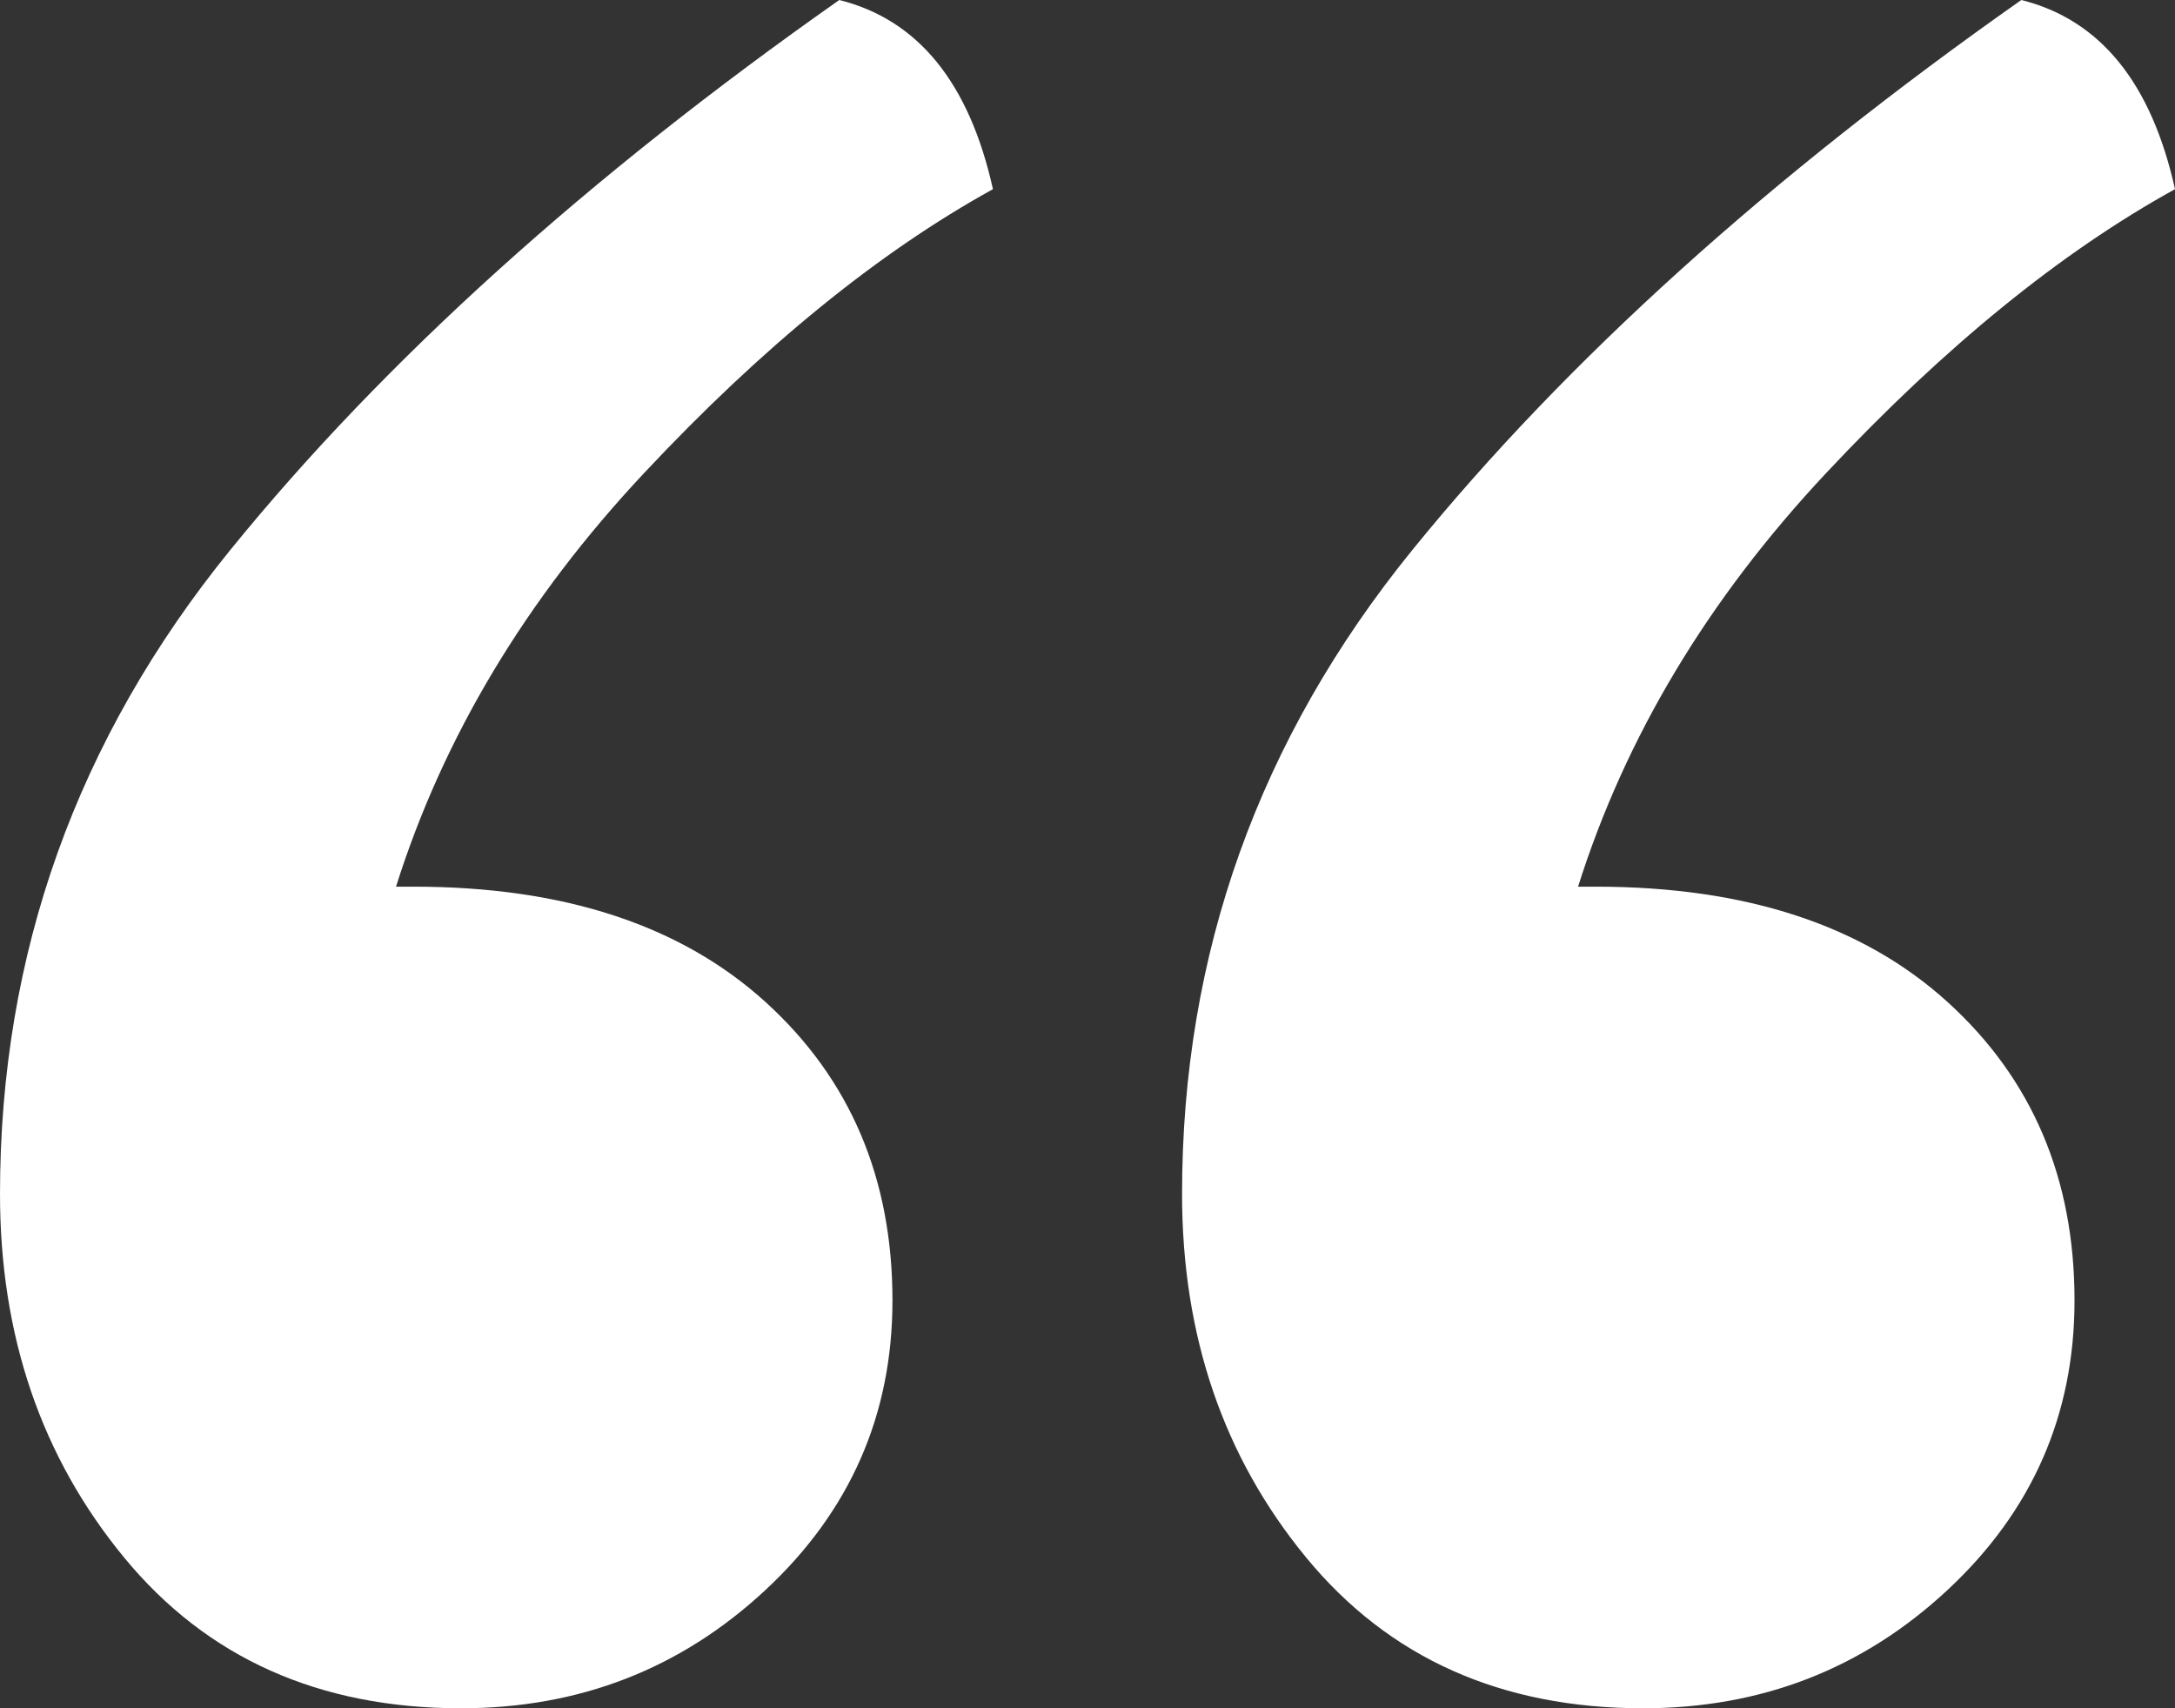 <svg version="1.2" xmlns="http://www.w3.org/2000/svg" xmlns:xlink="http://www.w3.org/1999/xlink" overflow="visible" preserveAspectRatio="none" viewBox="0 0 55 43.193" width="55" height="43.193"><rect x="0" y="0" width="55" height="43.193" fill="#333333" stroke="none"/><g transform="translate(0, 0)"><g transform="translate(2.220446049250313e-15, 0) rotate(0)"><path style="stroke-width: 0; stroke-linecap: butt; stroke-linejoin: miter; fill: rgb(255, 255, 255);" d="M21.223,0c1.993,0.498 3.288,2.092 3.886,4.783c-2.89,1.594 -5.829,3.985 -8.818,7.174c-2.989,3.188 -5.082,6.676 -6.277,10.462h0.448c3.786,0 6.75,0.971 8.893,2.914c2.142,1.943 3.213,4.459 3.213,7.548c0,2.89 -1.071,5.331 -3.213,7.323c-2.142,1.993 -4.708,2.989 -7.697,2.989c-3.587,0 -6.427,-1.27 -8.519,-3.811c-2.092,-2.541 -3.139,-5.605 -3.139,-9.192c0,-6.078 1.943,-11.508 5.829,-16.291c3.886,-4.783 9.017,-9.416 15.394,-13.899zM51.114,0c1.993,0.498 3.288,2.092 3.886,4.783c-2.89,1.594 -5.829,3.985 -8.818,7.174c-2.989,3.188 -5.082,6.676 -6.277,10.462h0.448c3.786,0 6.75,0.971 8.893,2.914c2.142,1.943 3.213,4.459 3.213,7.548c0,2.89 -1.071,5.331 -3.213,7.323c-2.142,1.993 -4.708,2.989 -7.697,2.989c-3.587,0 -6.427,-1.27 -8.519,-3.811c-2.092,-2.541 -3.139,-5.605 -3.139,-9.192c0,-6.078 1.943,-11.508 5.829,-16.291c3.886,-4.783 9.017,-9.416 15.394,-13.899z" vector-effect="non-scaling-stroke"/></g><defs><path id="path-167449124506011" d="M21.223,0c1.993,0.498 3.288,2.092 3.886,4.783c-2.89,1.594 -5.829,3.985 -8.818,7.174c-2.989,3.188 -5.082,6.676 -6.277,10.462h0.448c3.786,0 6.75,0.971 8.893,2.914c2.142,1.943 3.213,4.459 3.213,7.548c0,2.89 -1.071,5.331 -3.213,7.323c-2.142,1.993 -4.708,2.989 -7.697,2.989c-3.587,0 -6.427,-1.27 -8.519,-3.811c-2.092,-2.541 -3.139,-5.605 -3.139,-9.192c0,-6.078 1.943,-11.508 5.829,-16.291c3.886,-4.783 9.017,-9.416 15.394,-13.899zM51.114,0c1.993,0.498 3.288,2.092 3.886,4.783c-2.89,1.594 -5.829,3.985 -8.818,7.174c-2.989,3.188 -5.082,6.676 -6.277,10.462h0.448c3.786,0 6.75,0.971 8.893,2.914c2.142,1.943 3.213,4.459 3.213,7.548c0,2.89 -1.071,5.331 -3.213,7.323c-2.142,1.993 -4.708,2.989 -7.697,2.989c-3.587,0 -6.427,-1.27 -8.519,-3.811c-2.092,-2.541 -3.139,-5.605 -3.139,-9.192c0,-6.078 1.943,-11.508 5.829,-16.291c3.886,-4.783 9.017,-9.416 15.394,-13.899z" vector-effect="non-scaling-stroke"/></defs></g></svg>